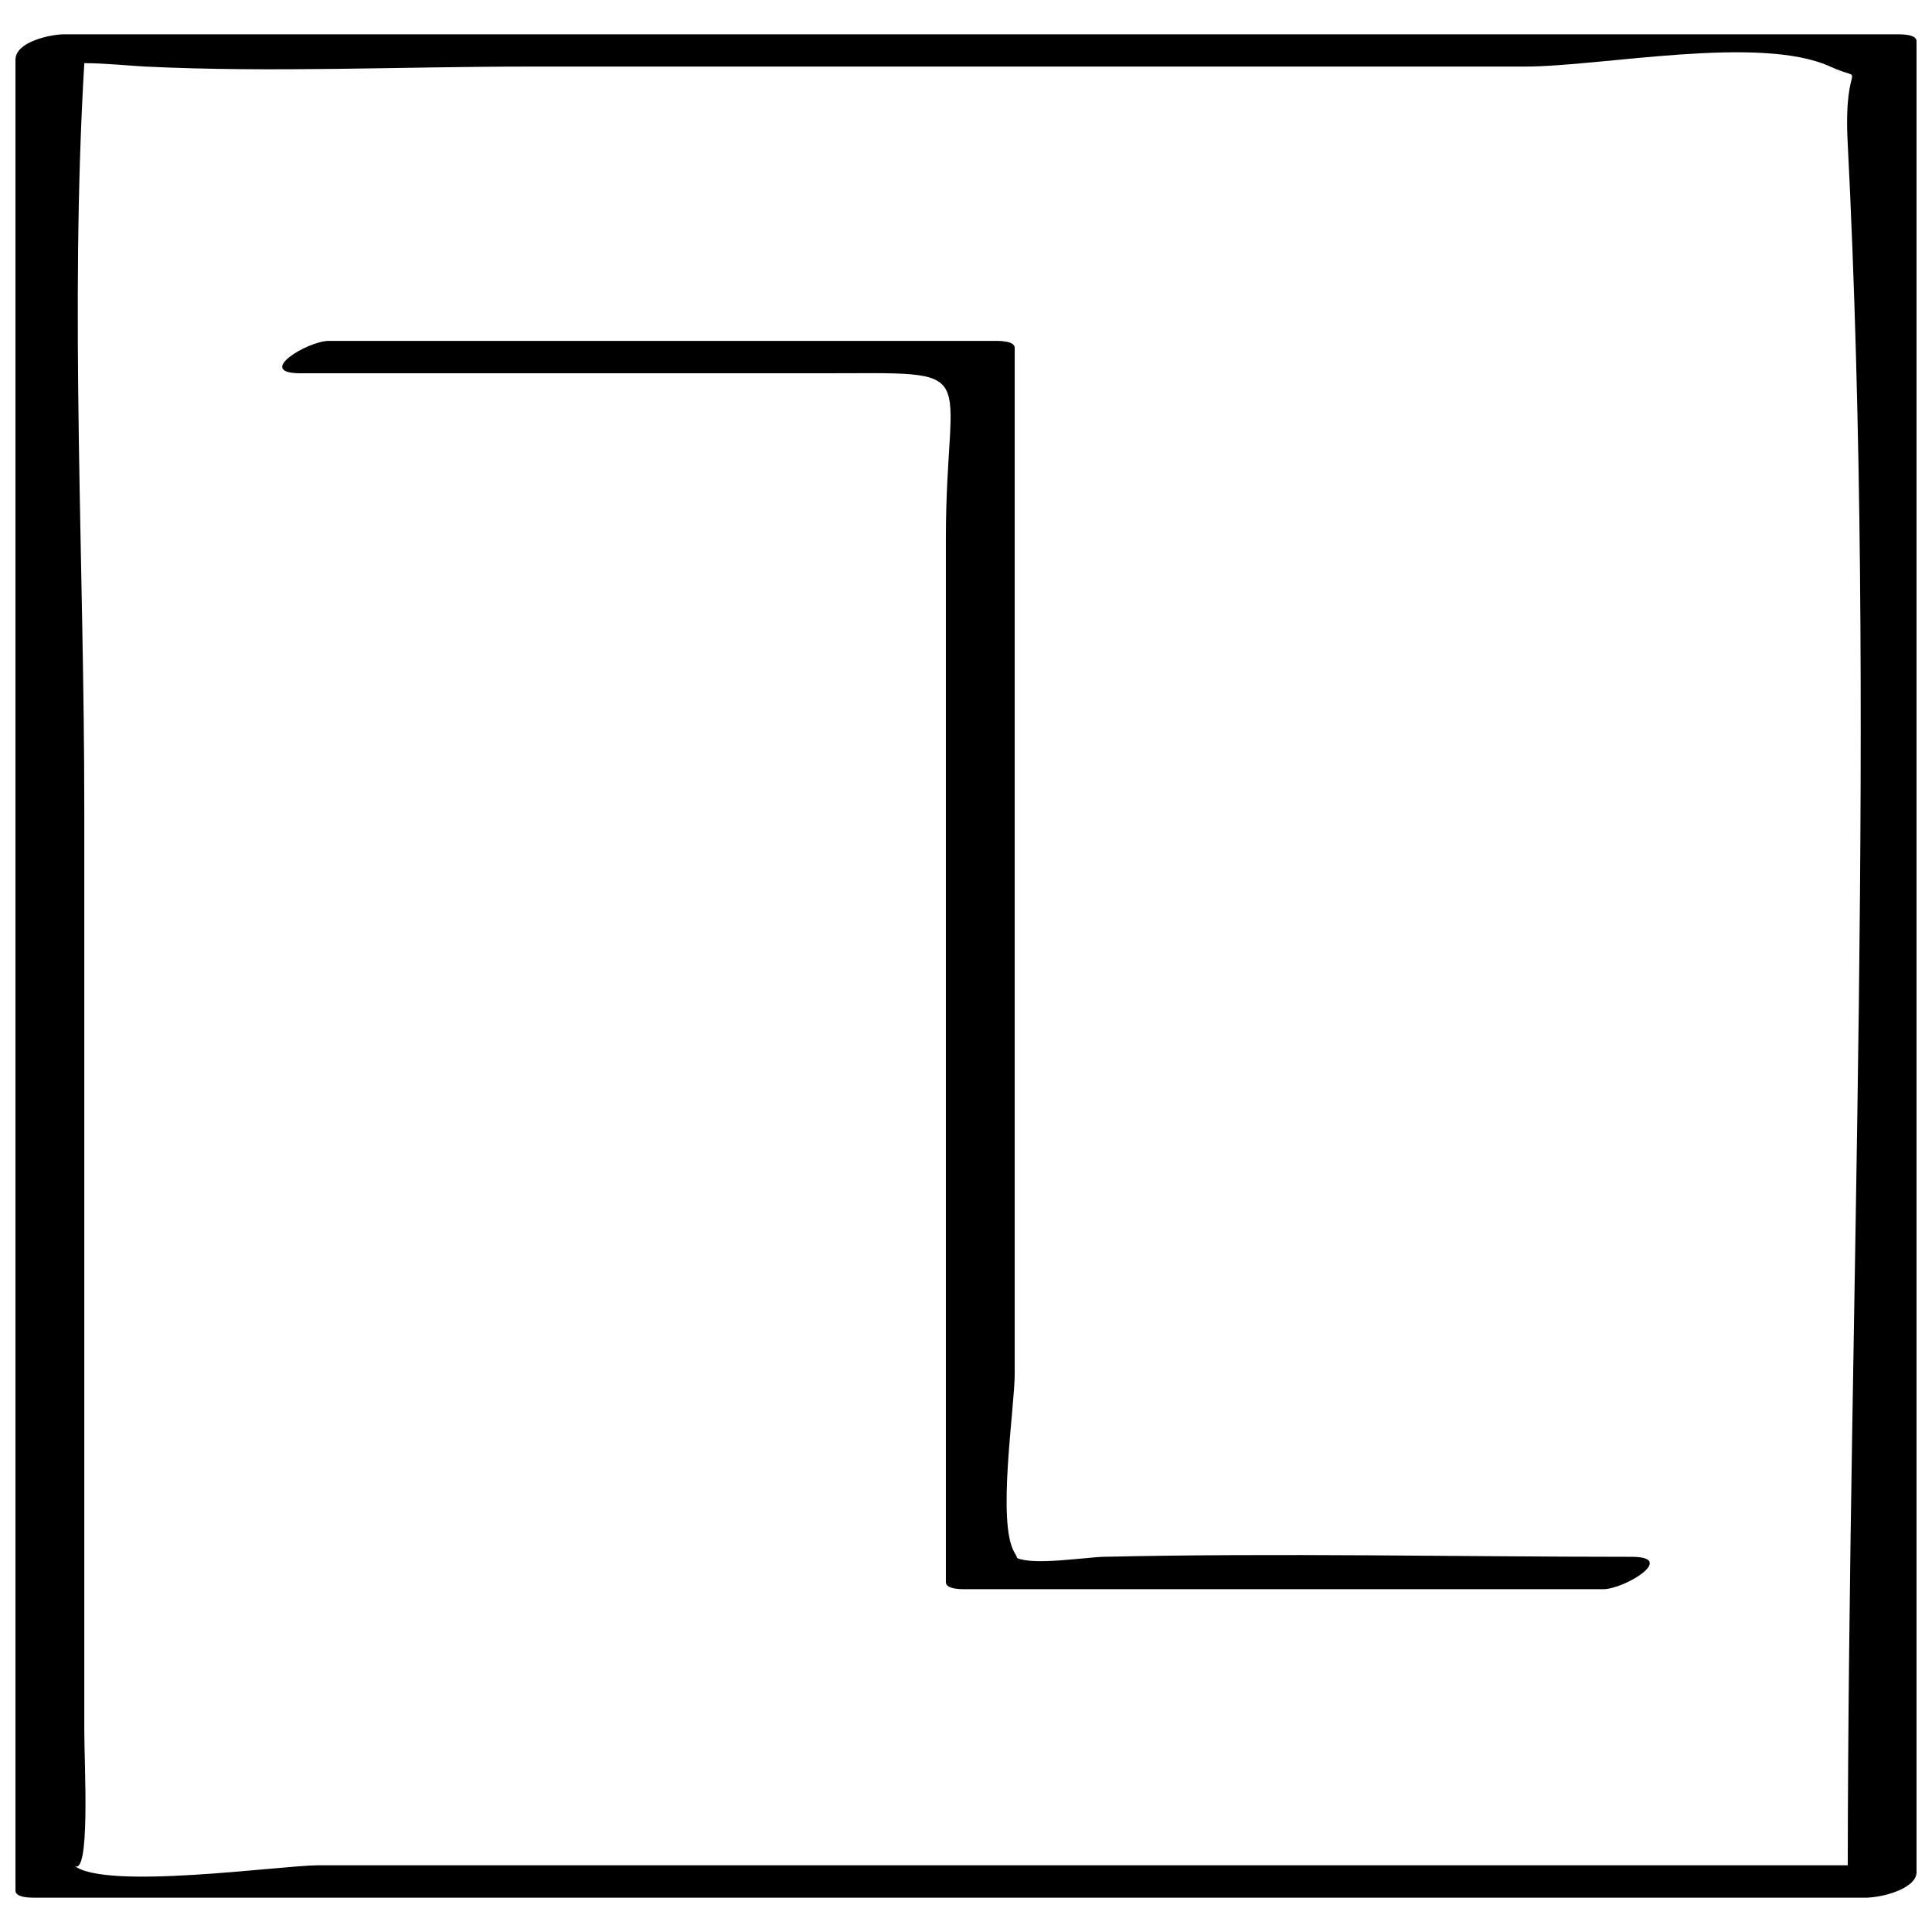 <?xml version="1.0" encoding="UTF-8"?>
<!-- Uploaded to: ICON Repo, www.iconrepo.com, Generator: ICON Repo Mixer Tools -->
<svg width="800px" height="800px" version="1.1" viewBox="144 144 512 512" xmlns="http://www.w3.org/2000/svg">
 <defs>
  <clipPath id="a">
   <path d="m148.09 153h503.81v494h-503.81z"/>
  </clipPath>
 </defs>
 <g clip-path="url(#a)">
  <path d="m646.57 153.09h-485.56c-3.512 0-12.91 1.934-12.91 6.723v485.25c0 1.938 4.344 1.844 5.336 1.844h485.56c0.047 0 0.125-0.031 0.188-0.031 5.371-0.332 12.723-2.883 12.723-6.707v-485.25c0-1.941-4.344-1.828-5.336-1.828zm-483 485.25c4.457 3.715 2.769-26.641 2.769-35.551v-243.81c0-65.684-3.891-132.66 0-198.25 5.875 0.035 12.535 0.742 16.188 0.914 33.613 1.621 67.762 0 101.39 0h264.17c20.387 0 62.285-8.516 80.941 0 10.359 4.723 3.449-3.305 4.613 19.867 7.684 151.46 0.25 305.07 0.031 456.81h-405.35c-9.887 0.02-56.691 6.742-64.754 0.02z"/>
 </g>
 <path d="m436.49 556.57c-4.707 0.109-18.562 2.312-22.922 0.332-0.078-0.301-0.234-0.676-0.66-1.355-4.832-7.762 0-38.496 0-47.484v-271.88c0-1.938-4.344-1.844-5.336-1.844h-176.39c-5.731 0-19.727 8.582-7.574 8.582h138.3c43.848 0 32.762-2.801 32.762 43.66v276.73c0 1.938 4.344 1.844 5.336 1.844h168.81c5.731 0 19.727-8.582 7.574-8.582-46.59-0.004-93.305-1.059-139.89-0.004z"/>
</svg>